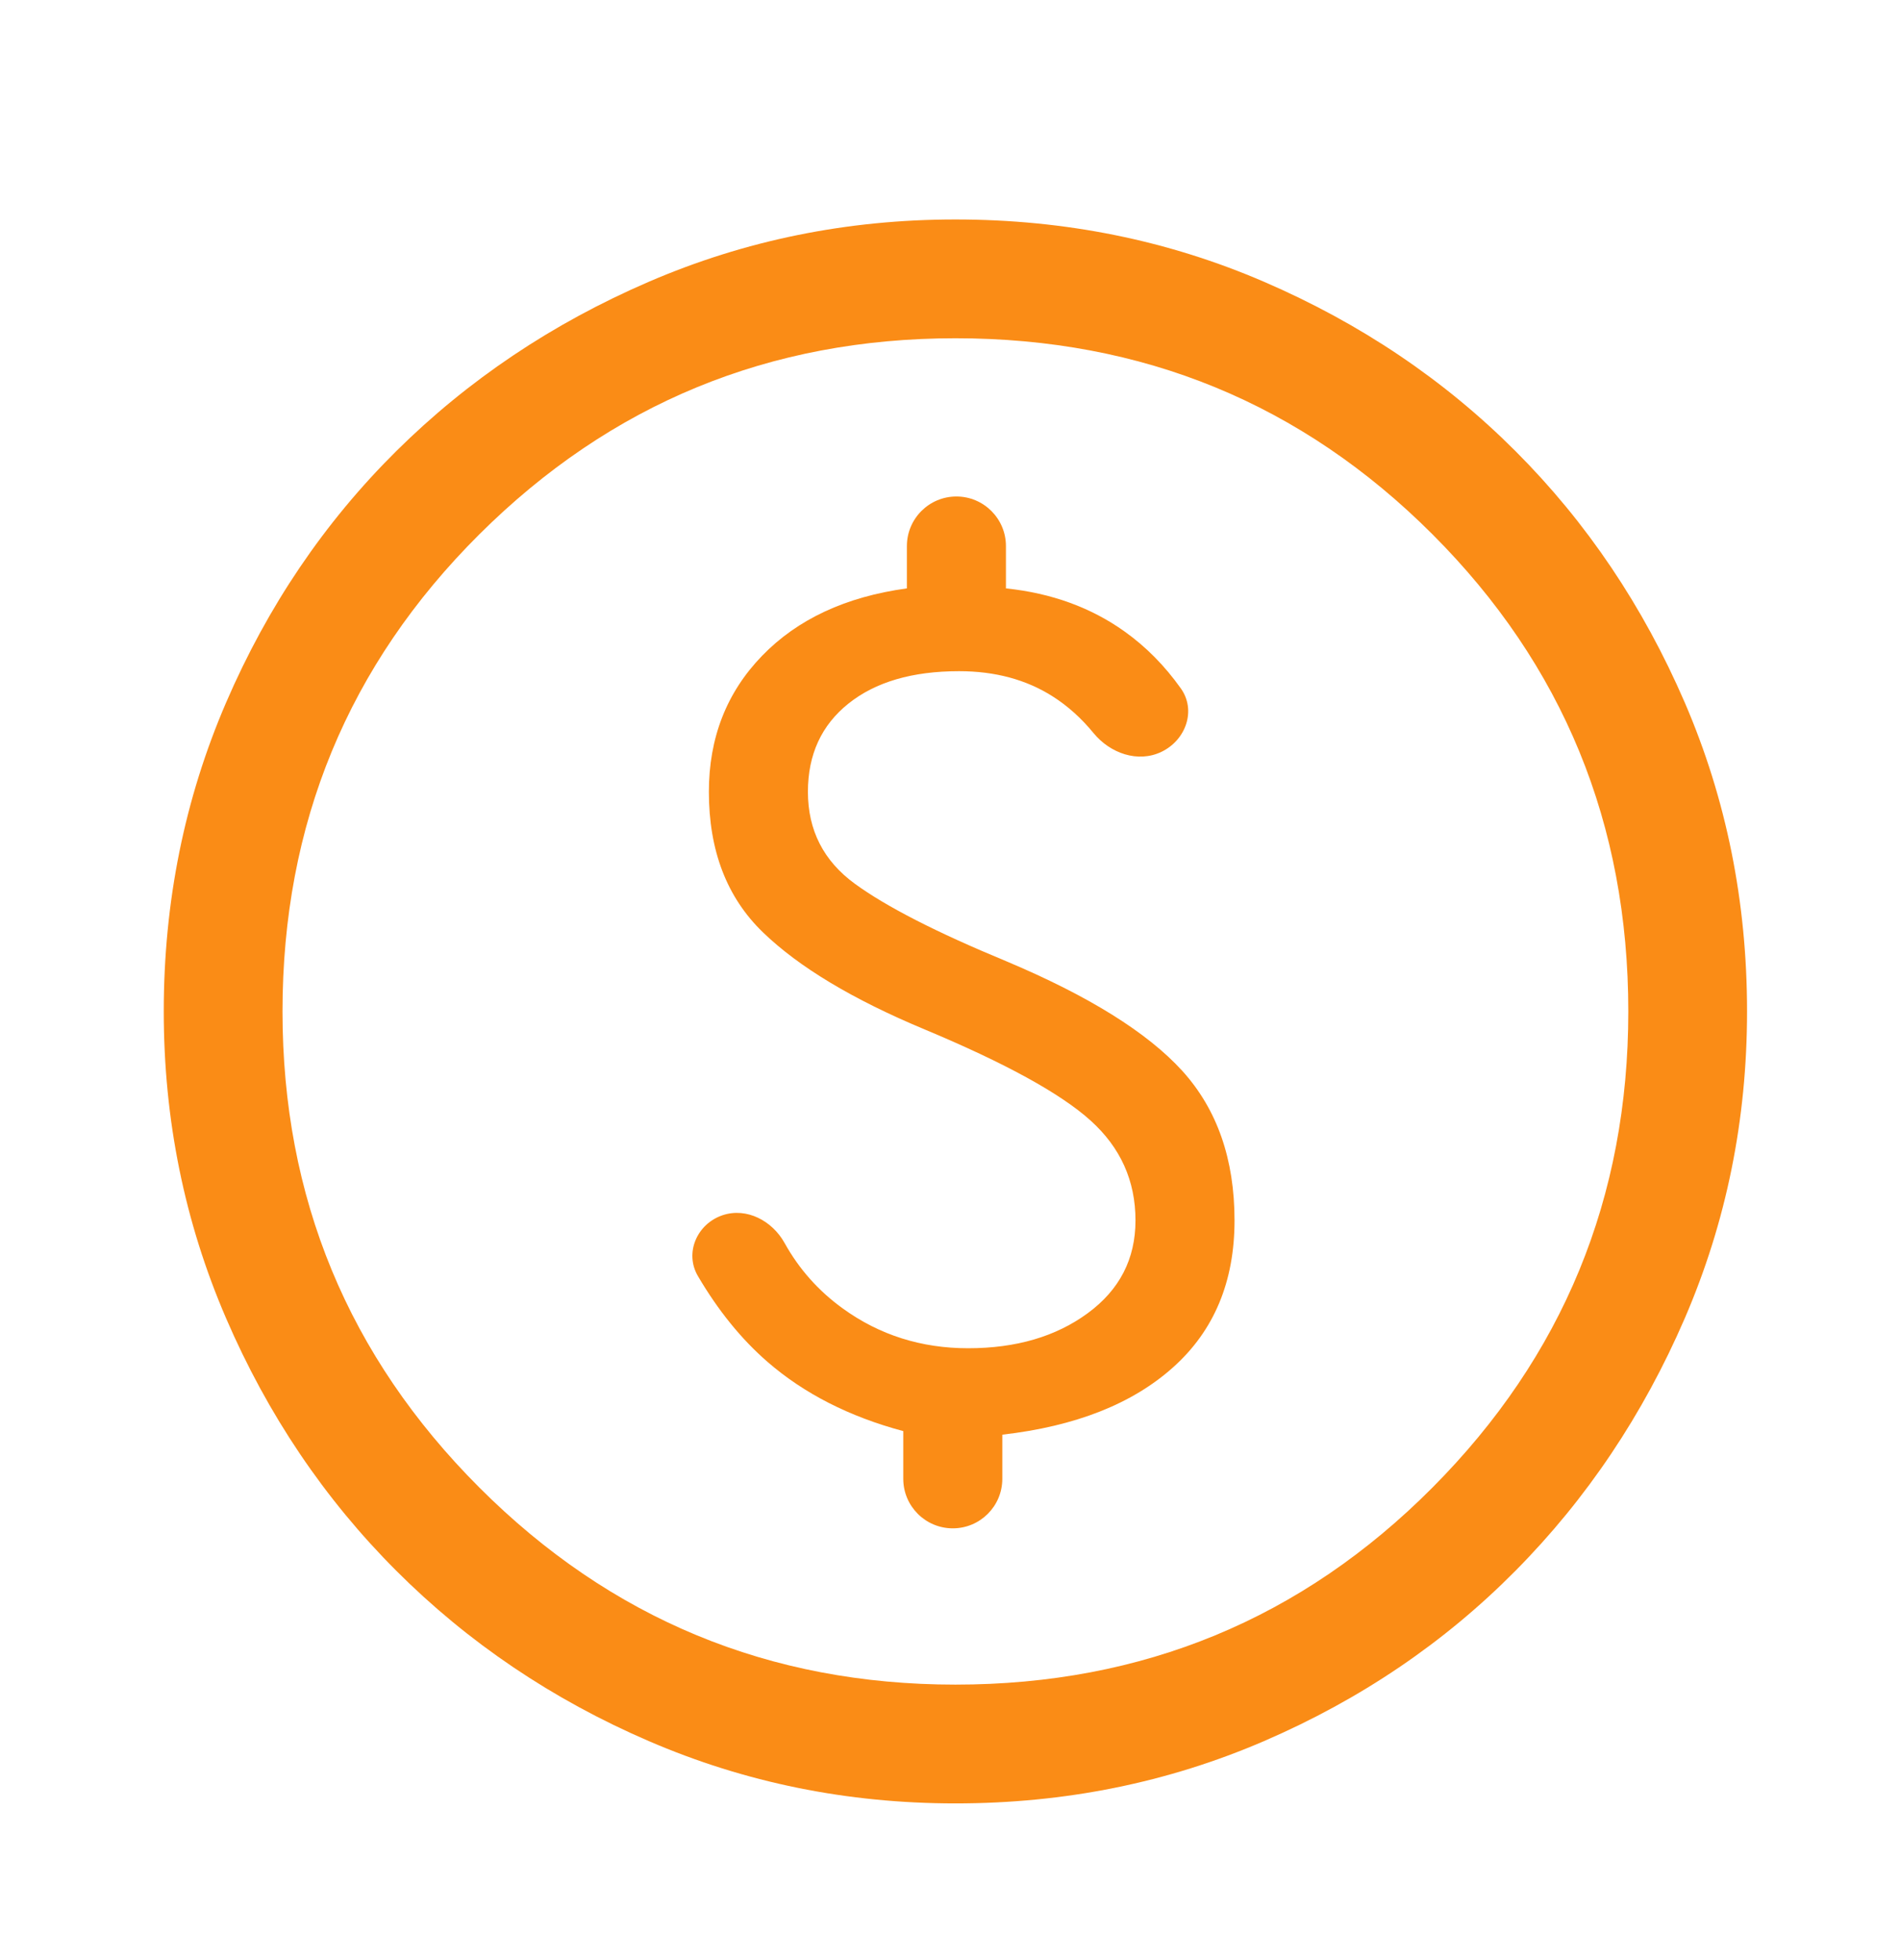 <svg width="32" height="33" viewBox="0 0 32 33" fill="none" xmlns="http://www.w3.org/2000/svg">
<path d="M16.091 30.362C14.269 30.362 12.547 30.012 10.925 29.312C9.302 28.612 7.886 27.656 6.674 26.445C5.463 25.234 4.508 23.817 3.808 22.195C3.108 20.573 2.758 18.851 2.758 17.028C2.758 15.184 3.108 13.451 3.808 11.828C4.508 10.206 5.463 8.795 6.674 7.595C7.886 6.395 9.302 5.445 10.925 4.745C12.547 4.045 14.269 3.695 16.091 3.695C17.936 3.695 19.669 4.045 21.291 4.745C22.913 5.445 24.325 6.395 25.524 7.595C26.724 8.795 27.674 10.206 28.375 11.828C29.075 13.451 29.424 15.184 29.424 17.028C29.424 18.851 29.075 20.573 28.375 22.195C27.674 23.817 26.724 25.234 25.524 26.445C24.325 27.656 22.913 28.612 21.291 29.312C19.669 30.012 17.936 30.362 16.091 30.362ZM16.091 28.362C19.247 28.362 21.924 27.256 24.125 25.045C26.325 22.834 27.424 20.162 27.424 17.028C27.424 13.873 26.325 11.195 24.125 8.995C21.924 6.795 19.247 5.695 16.091 5.695C12.958 5.695 10.286 6.795 8.074 8.995C5.863 11.195 4.758 13.873 4.758 17.028C4.758 20.162 5.863 22.834 8.074 25.045C10.286 27.256 12.958 28.362 16.091 28.362Z" fill="#FA8C16"/>
<path d="M15.213 24.897C15.213 25.358 15.587 25.731 16.047 25.731C16.508 25.731 16.881 25.358 16.881 24.897V24.154C18.114 24.013 19.074 23.634 19.761 23.017C20.448 22.401 20.792 21.578 20.792 20.547C20.792 19.516 20.499 18.677 19.913 18.03C19.326 17.384 18.336 16.767 16.942 16.181C15.769 15.696 14.92 15.261 14.395 14.877C13.87 14.493 13.607 13.978 13.607 13.331C13.607 12.705 13.834 12.21 14.289 11.846C14.744 11.482 15.365 11.3 16.153 11.3C16.76 11.3 17.285 11.442 17.73 11.725C17.982 11.885 18.212 12.091 18.418 12.343C18.698 12.683 19.164 12.848 19.561 12.658C19.972 12.461 20.152 11.96 19.887 11.589C19.617 11.209 19.302 10.89 18.942 10.633C18.377 10.229 17.71 9.986 16.942 9.906V9.193C16.942 8.733 16.568 8.359 16.108 8.359C15.647 8.359 15.274 8.733 15.274 9.193V9.906C14.243 10.047 13.43 10.426 12.834 11.042C12.237 11.659 11.939 12.422 11.939 13.331C11.939 14.322 12.242 15.11 12.849 15.696C13.455 16.282 14.365 16.828 15.577 17.333C16.931 17.899 17.861 18.409 18.366 18.864C18.872 19.319 19.124 19.88 19.124 20.547C19.124 21.194 18.857 21.714 18.321 22.108C17.785 22.502 17.113 22.699 16.305 22.699C15.517 22.699 14.814 22.477 14.198 22.032C13.787 21.736 13.459 21.368 13.214 20.927C13.007 20.554 12.577 20.324 12.171 20.459C11.74 20.603 11.524 21.093 11.755 21.485C12.096 22.065 12.486 22.546 12.925 22.927C13.541 23.462 14.304 23.851 15.213 24.094V24.897Z" fill="#FA8C16"/>
</svg>
